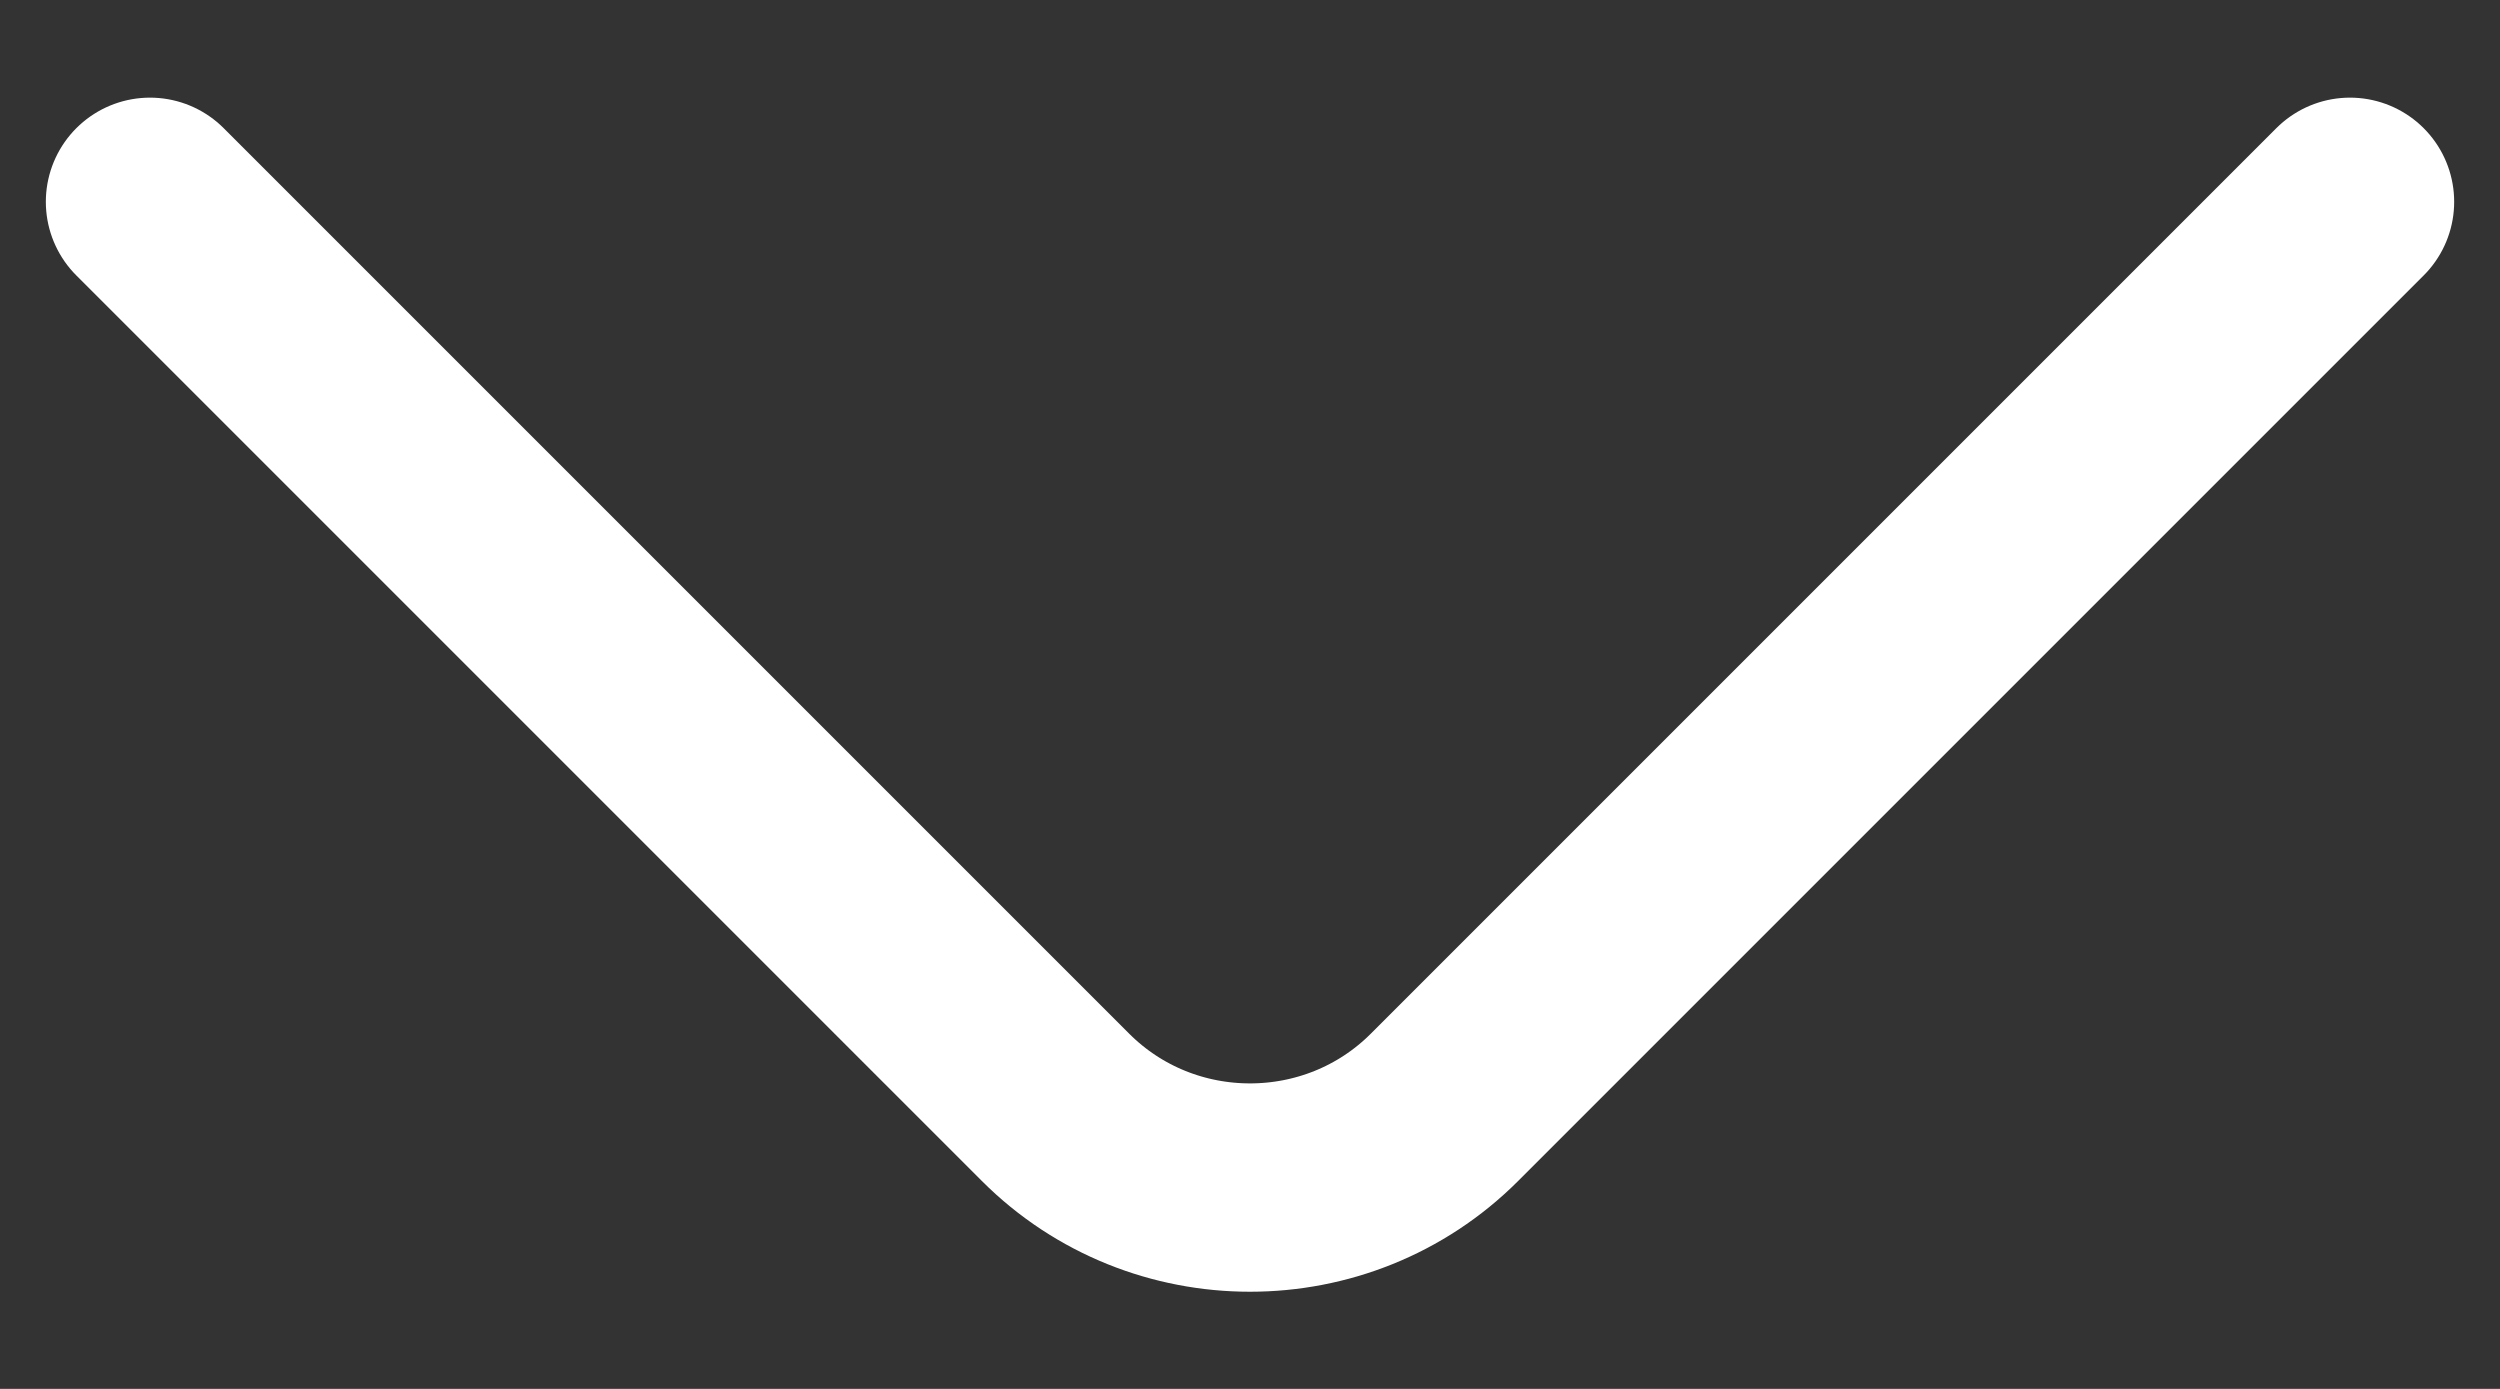 <svg width="18" height="10" viewBox="0 0 18 10" fill="none" xmlns="http://www.w3.org/2000/svg">
<rect x="0" y="0" width="18" height="10" fill="#333333" stroke="none"/>
<g clip-path="url(#clip0_94_6)">
<path d="M16.92 1.453L10.4 7.973C9.63 8.743 8.37 8.743 7.6 7.973L1.08 1.453" stroke="#ffffff" stroke-width="1.5" stroke-miterlimit="10" stroke-linecap="round" stroke-linejoin="round"/>
</g>
<defs>
<clipPath id="clip0_94_6">
<rect width="18" height="10" fill="#ffffff"/>
</clipPath>
</defs>
</svg>
